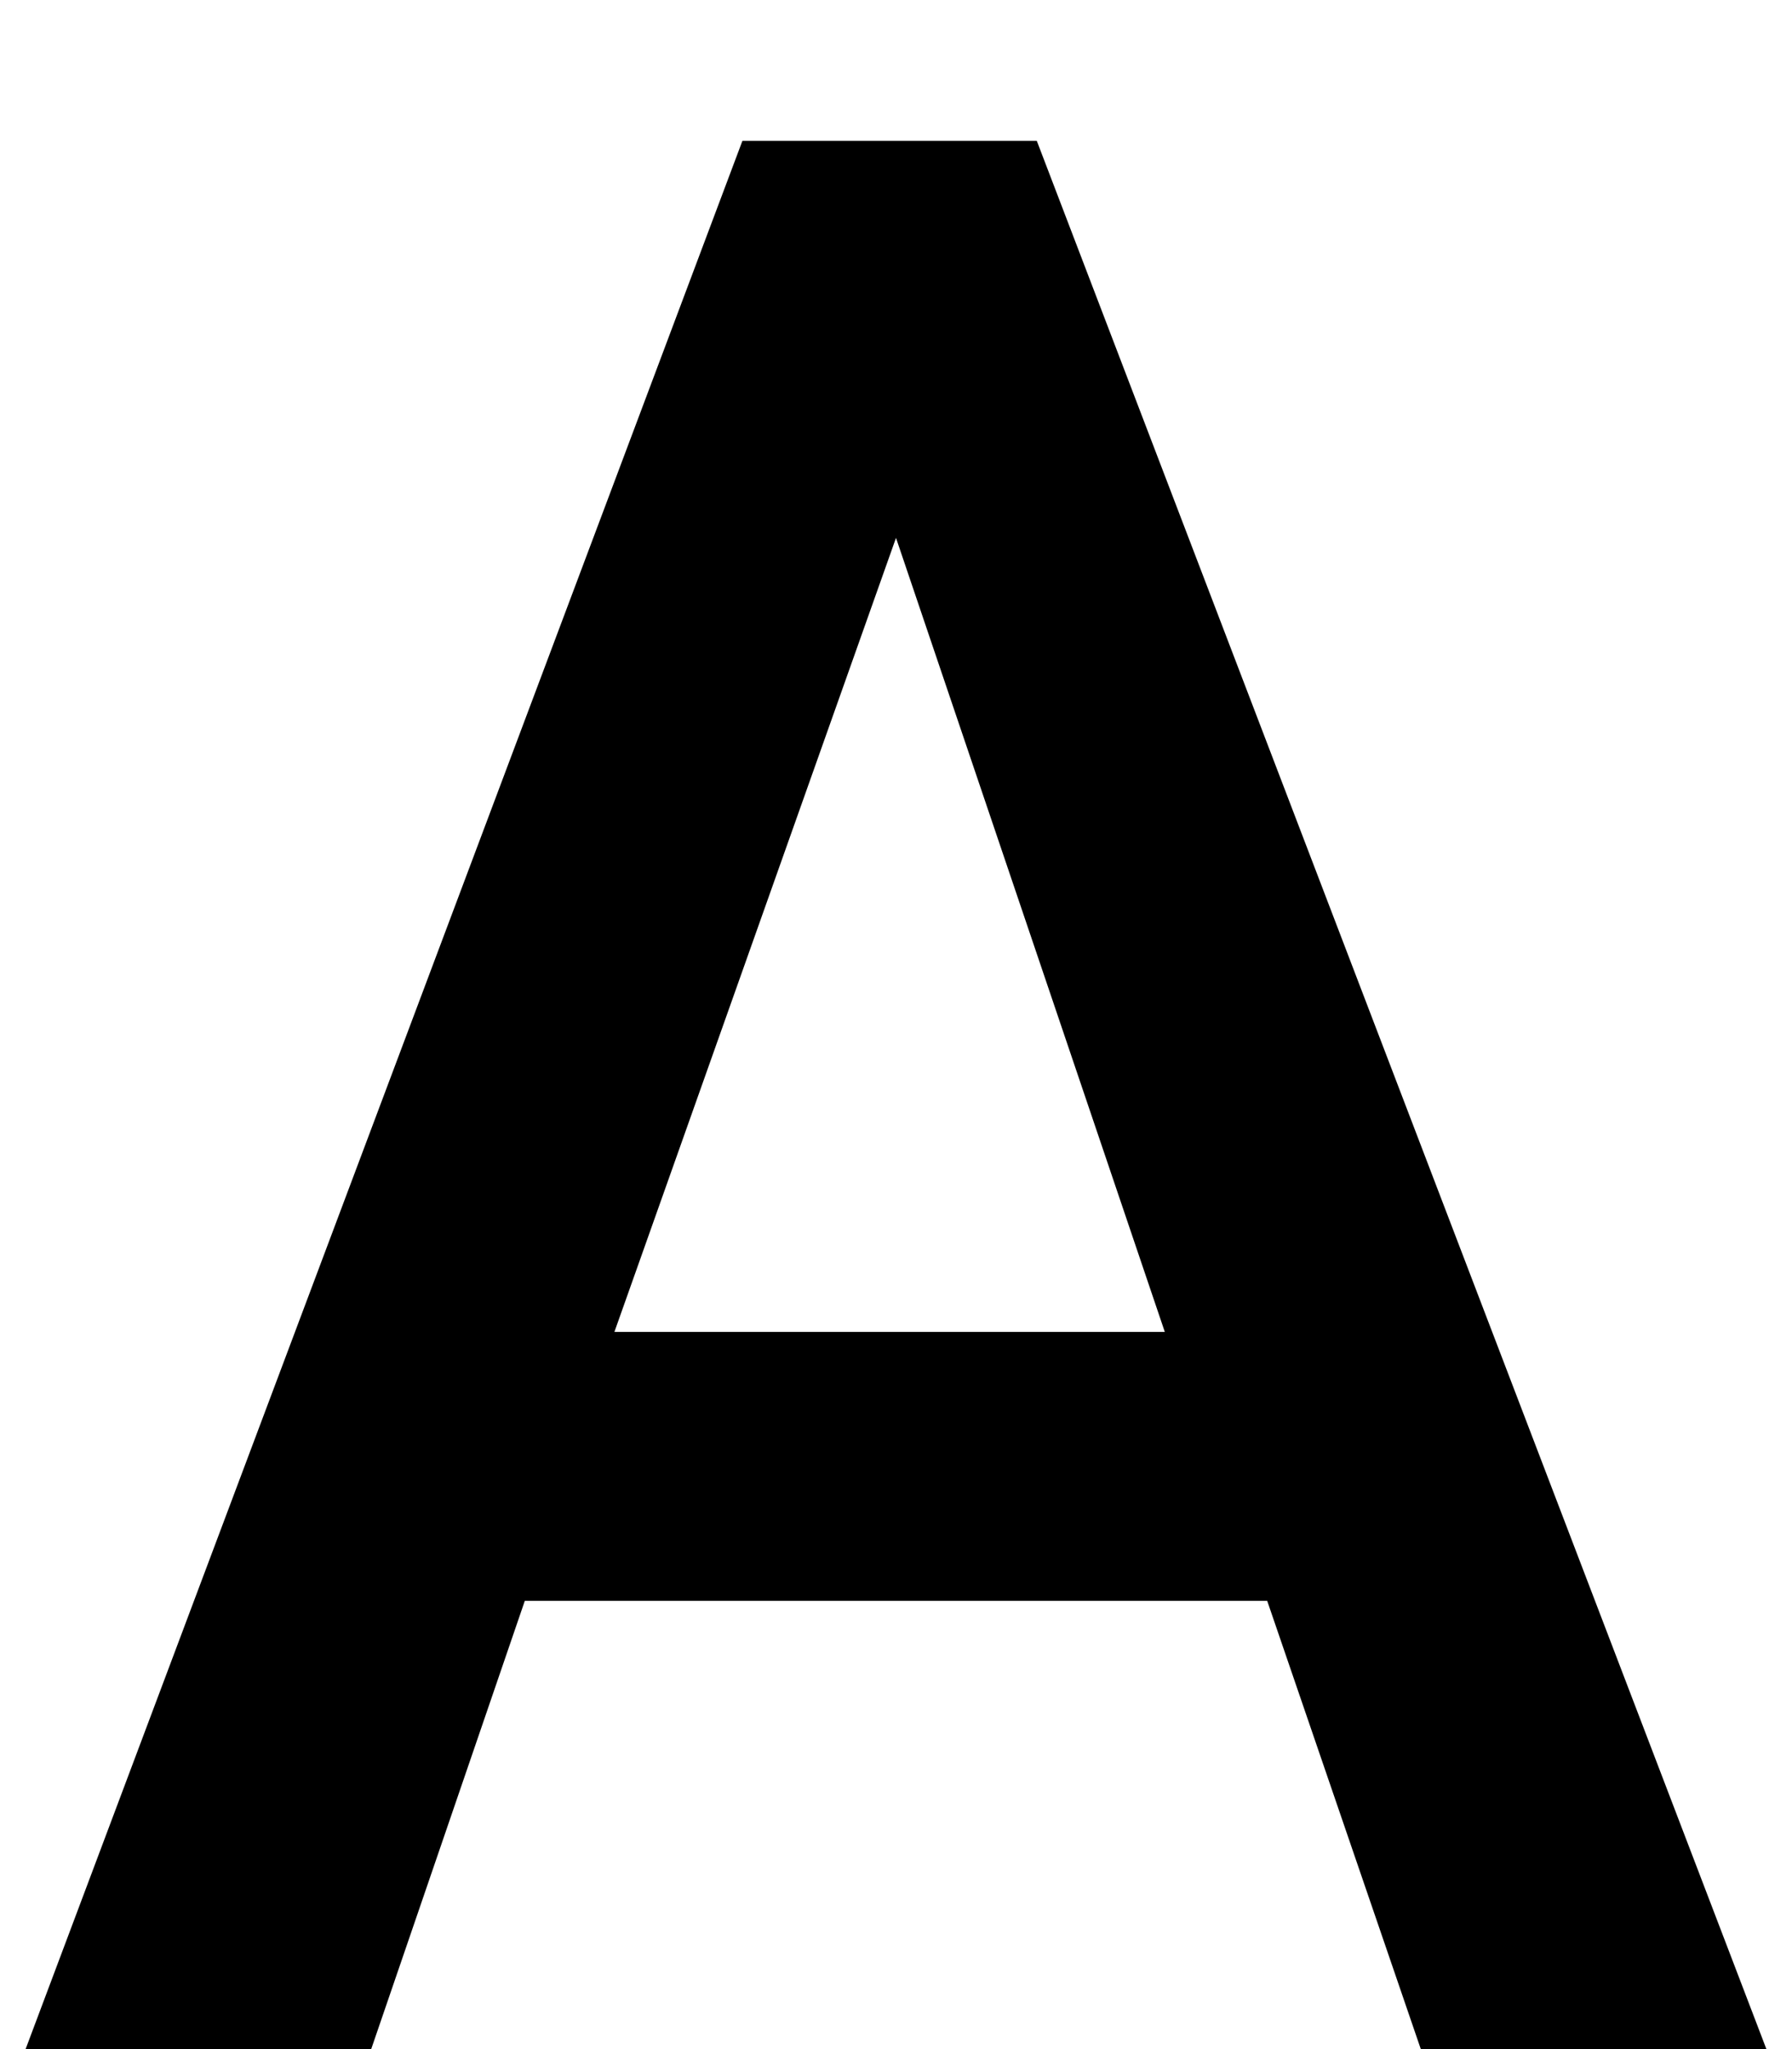 <?xml version="1.0" encoding="utf-8"?>
<!-- Generator: Adobe Illustrator 25.1.0, SVG Export Plug-In . SVG Version: 6.00 Build 0)  -->
<svg version="1.1" id="Layer_1" xmlns="http://www.w3.org/2000/svg" xmlns:xlink="http://www.w3.org/1999/xlink" x="0px" y="0px"
	 viewBox="0 0 14 16" style="enable-background:new 0 0 14 16;" xml:space="preserve">
<g>
	<path d="M9.9,12.5H4.1L2.9,16H0.2L5.8,1.1h2.3L13.8,16h-2.7L9.9,12.5z M4.8,10.4h4.3L7,4.2L4.8,10.4z"/>
</g>
</svg>

